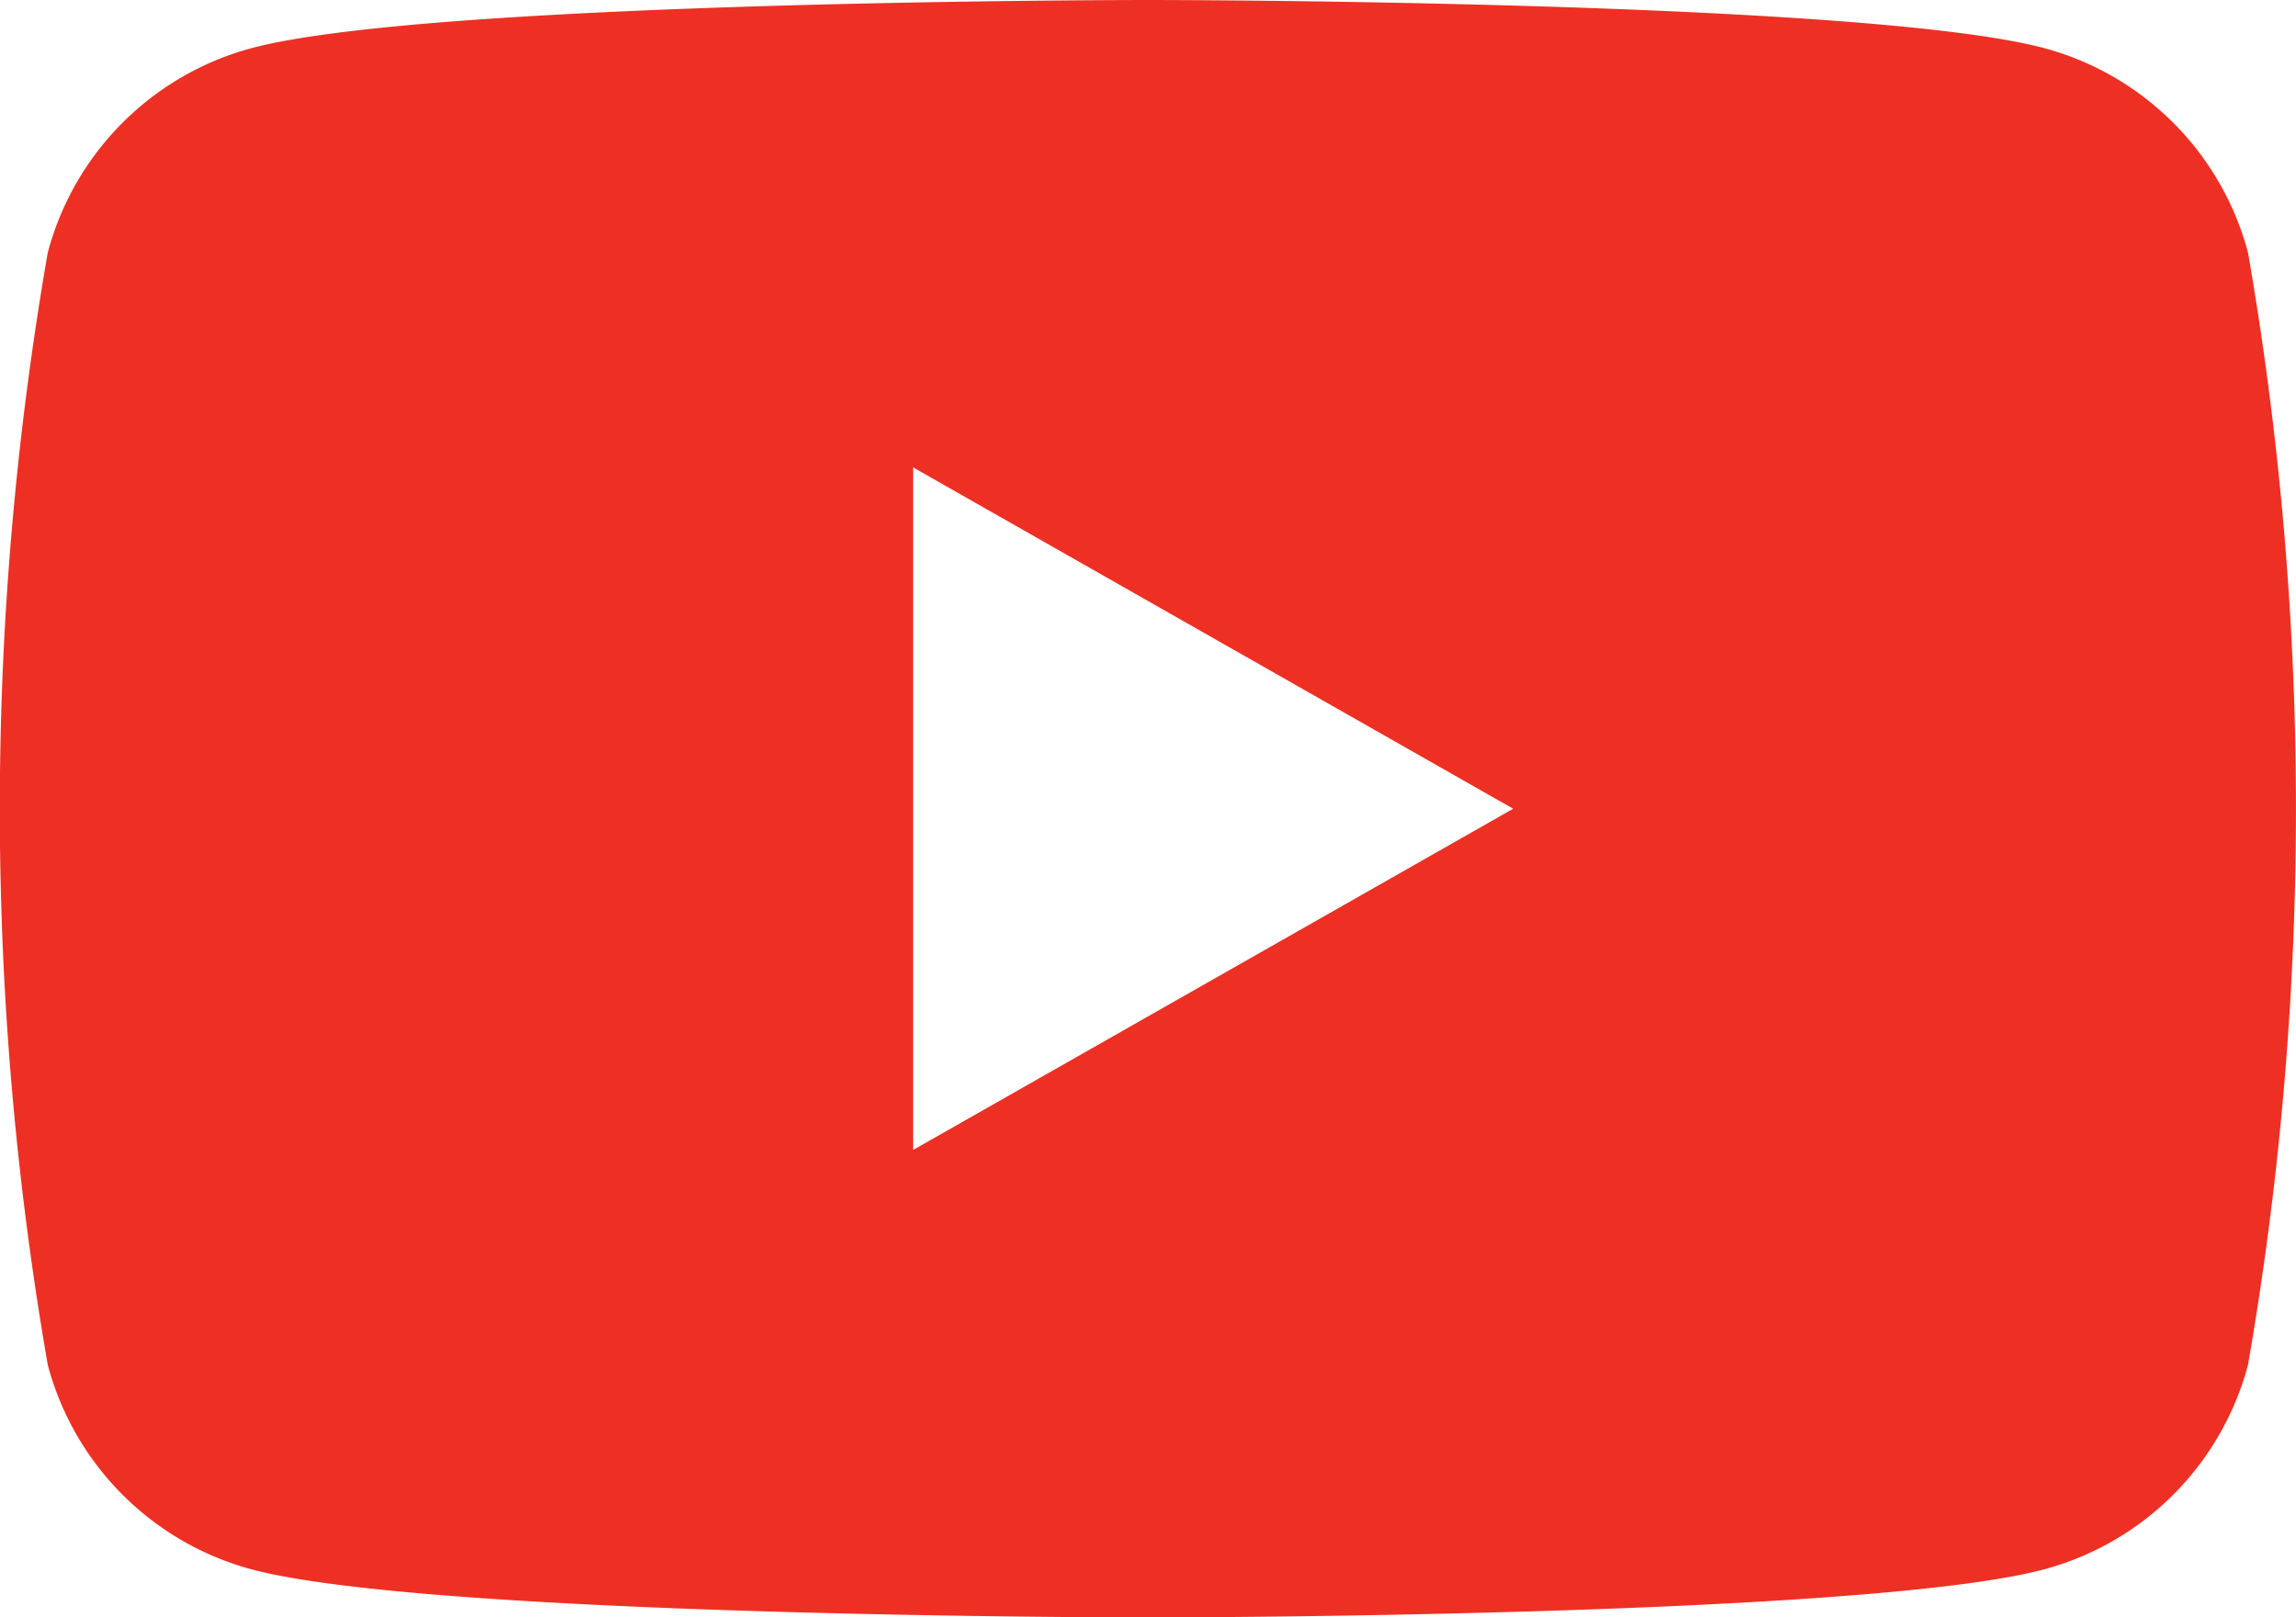 <svg xmlns="http://www.w3.org/2000/svg" width="20" height="14.091"><path d="M19.582 2.201a2.513 2.513 0 00-1.769-1.78C16.254 0 9.999 0 9.999 0S3.745 0 2.185.421a2.513 2.513 0 00-1.769 1.78 28.312 28.312 0 000 9.69 2.513 2.513 0 001.769 1.78c1.559.421 7.814.421 7.814.421s6.254 0 7.814-.421a2.513 2.513 0 001.769-1.78 28.312 28.312 0 000-9.69zM7.954 10.019V4.072l5.227 2.974z" fill="#ed3023"/></svg>